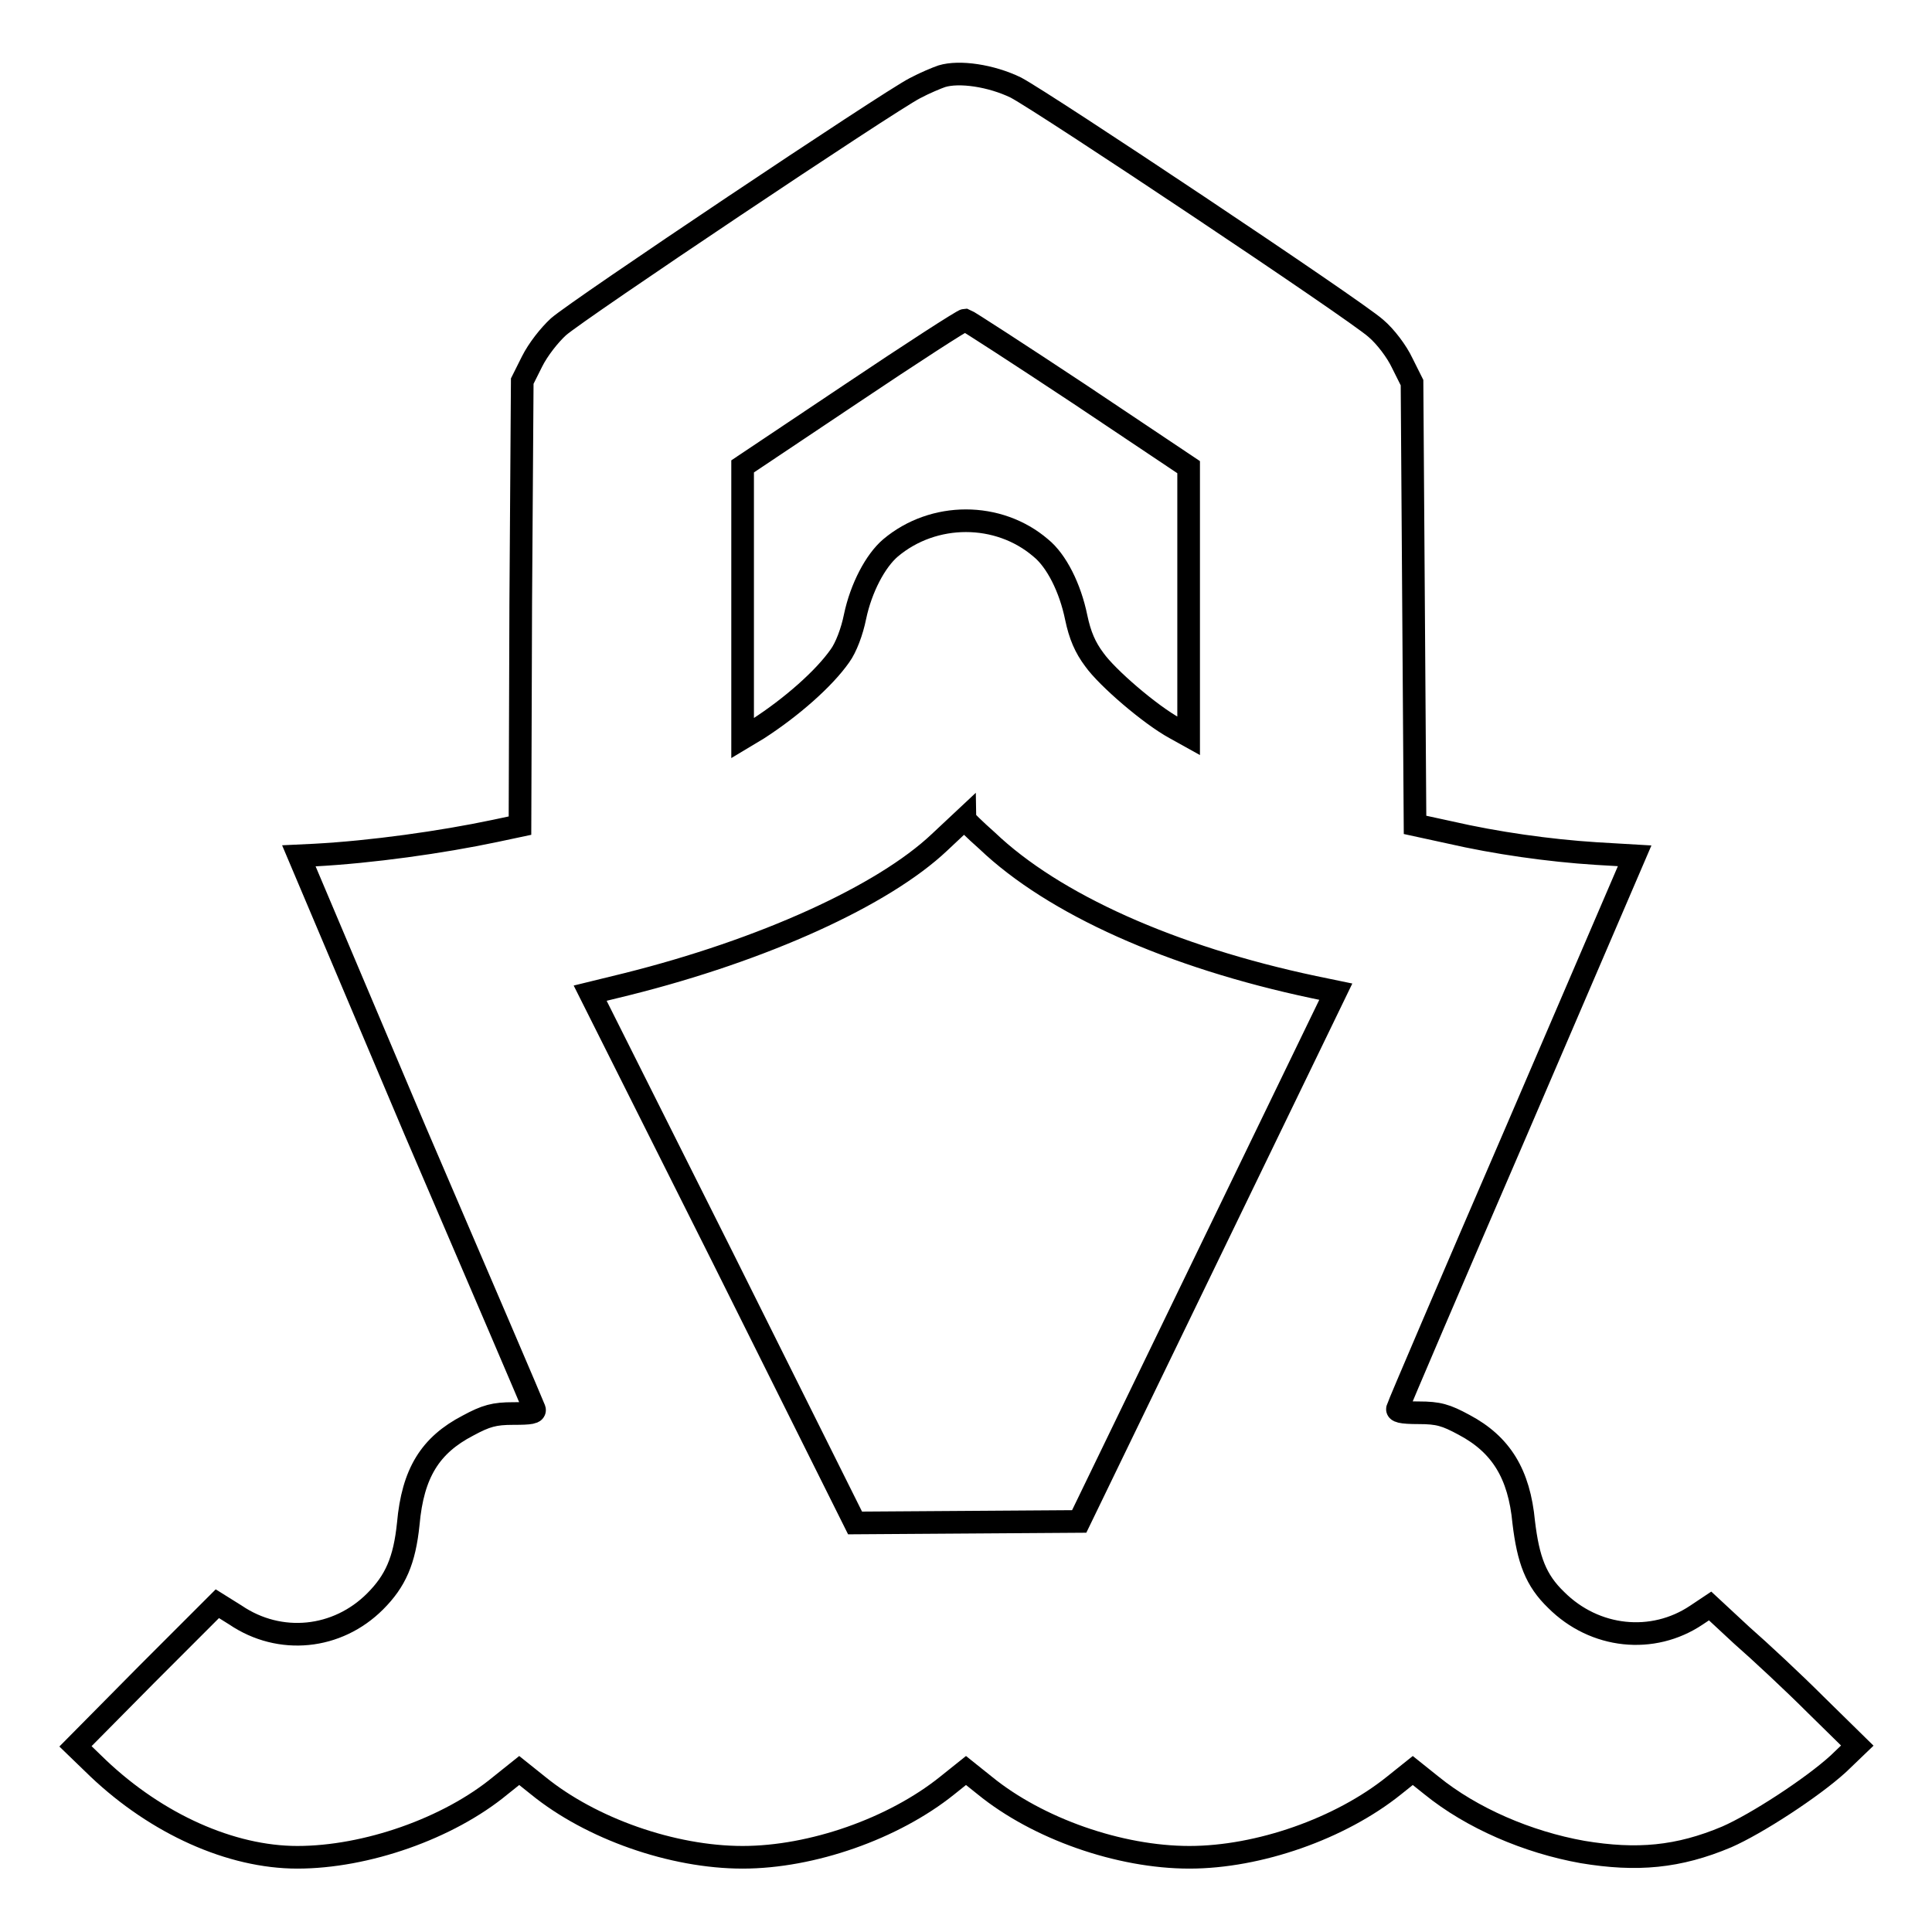 <?xml version="1.0" encoding="utf-8"?>
<!-- Svg Vector Icons : http://www.onlinewebfonts.com/icon -->
<!DOCTYPE svg PUBLIC "-//W3C//DTD SVG 1.1//EN" "http://www.w3.org/Graphics/SVG/1.1/DTD/svg11.dtd">
<svg version="1.1" xmlns="http://www.w3.org/2000/svg" xmlns:xlink="http://www.w3.org/1999/xlink" x="0px" y="0px" viewBox="0 0 256 256" enable-background="new 0 0 256 256" xml:space="preserve">
<g><g><g><path stroke-width="3" fill-opacity="0" stroke="#000000"  d="M124.8,10.1c-0.6,0.2-2.3,0.9-3.6,1.6c-3.5,1.8-44.6,29.3-47.2,31.6c-1.2,1.1-2.7,3-3.5,4.6l-1.3,2.6L69,80l-0.1,29.4l-3.3,0.7c-7.1,1.5-16.4,2.8-23.9,3.2l-2.1,0.1L55,149.8c8.6,20,15.7,36.6,15.8,36.9c0.2,0.5-0.5,0.6-2.8,0.6c-2.5,0-3.6,0.3-6,1.6c-5,2.6-7.3,6.3-7.9,13c-0.5,4.9-1.7,7.6-4.4,10.3c-5,5-12.6,5.8-18.5,1.8l-2.4-1.5l-9.4,9.4l-9.4,9.5l3,2.9c7.8,7.4,17.6,11.8,26.4,11.8c9.1,0,20-3.8,26.9-9.5l2.5-2l2.5,2c7,5.7,17.8,9.5,27.1,9.5c9.2,0,20-3.8,27.1-9.5l2.5-2l2.5,2c7,5.7,17.8,9.5,27.1,9.5c9.2,0,20-3.8,27.1-9.5l2.5-2l2.5,2c5.3,4.3,12.7,7.5,20,8.8c7.2,1.2,12.7,0.7,19.1-2c3.9-1.7,11.3-6.5,14.8-9.7l2.5-2.4l-5.5-5.4c-3-3-7.4-7.1-9.8-9.2l-4.2-3.9l-1.8,1.2c-5.8,3.9-13.5,3.1-18.6-2c-2.7-2.6-3.7-5.3-4.3-10.3c-0.6-6.4-3-10.3-7.9-12.9c-2.4-1.3-3.4-1.6-6-1.6c-2.4,0-3-0.2-2.8-0.6c0.1-0.4,7.2-17,15.8-36.9l15.6-36.3l-5.1-0.3c-6.3-0.4-13.3-1.4-19.4-2.8l-4.6-1l-0.2-29.3l-0.2-29.3l-1.3-2.6c-0.7-1.5-2.2-3.5-3.5-4.6c-2.8-2.5-43.9-29.9-47.7-31.9C131.3,10,127.1,9.4,124.8,10.1z M143,52.2l14.5,9.7v17.8v17.8l-1.8-1c-3.3-1.8-9-6.7-10.7-9.1c-1.2-1.6-1.9-3.2-2.4-5.6c-0.8-3.9-2.6-7.5-4.7-9.2c-5.6-4.8-14.2-4.8-19.9,0c-2,1.7-3.9,5.3-4.7,9.1c-0.4,2-1.2,4.1-2,5.2c-2.1,3-6.4,6.8-10.9,9.7l-2,1.2v-18v-18l14.5-9.7c7.9-5.3,14.7-9.7,15-9.7C128.2,42.5,135,46.9,143,52.2z M130.8,111.4c8.8,8.4,24.4,15.4,43.3,19.4l2.9,0.6l-17,35.1l-17,35.1l-14.8,0.1l-14.9,0.1l-17.5-35.1l-17.6-35.1l4.9-1.2c18-4.5,33.9-11.7,41.4-18.8c1.8-1.7,3.3-3.1,3.3-3.1C127.8,108.6,129.1,109.9,130.8,111.4z"/></g></g></g>
</svg>